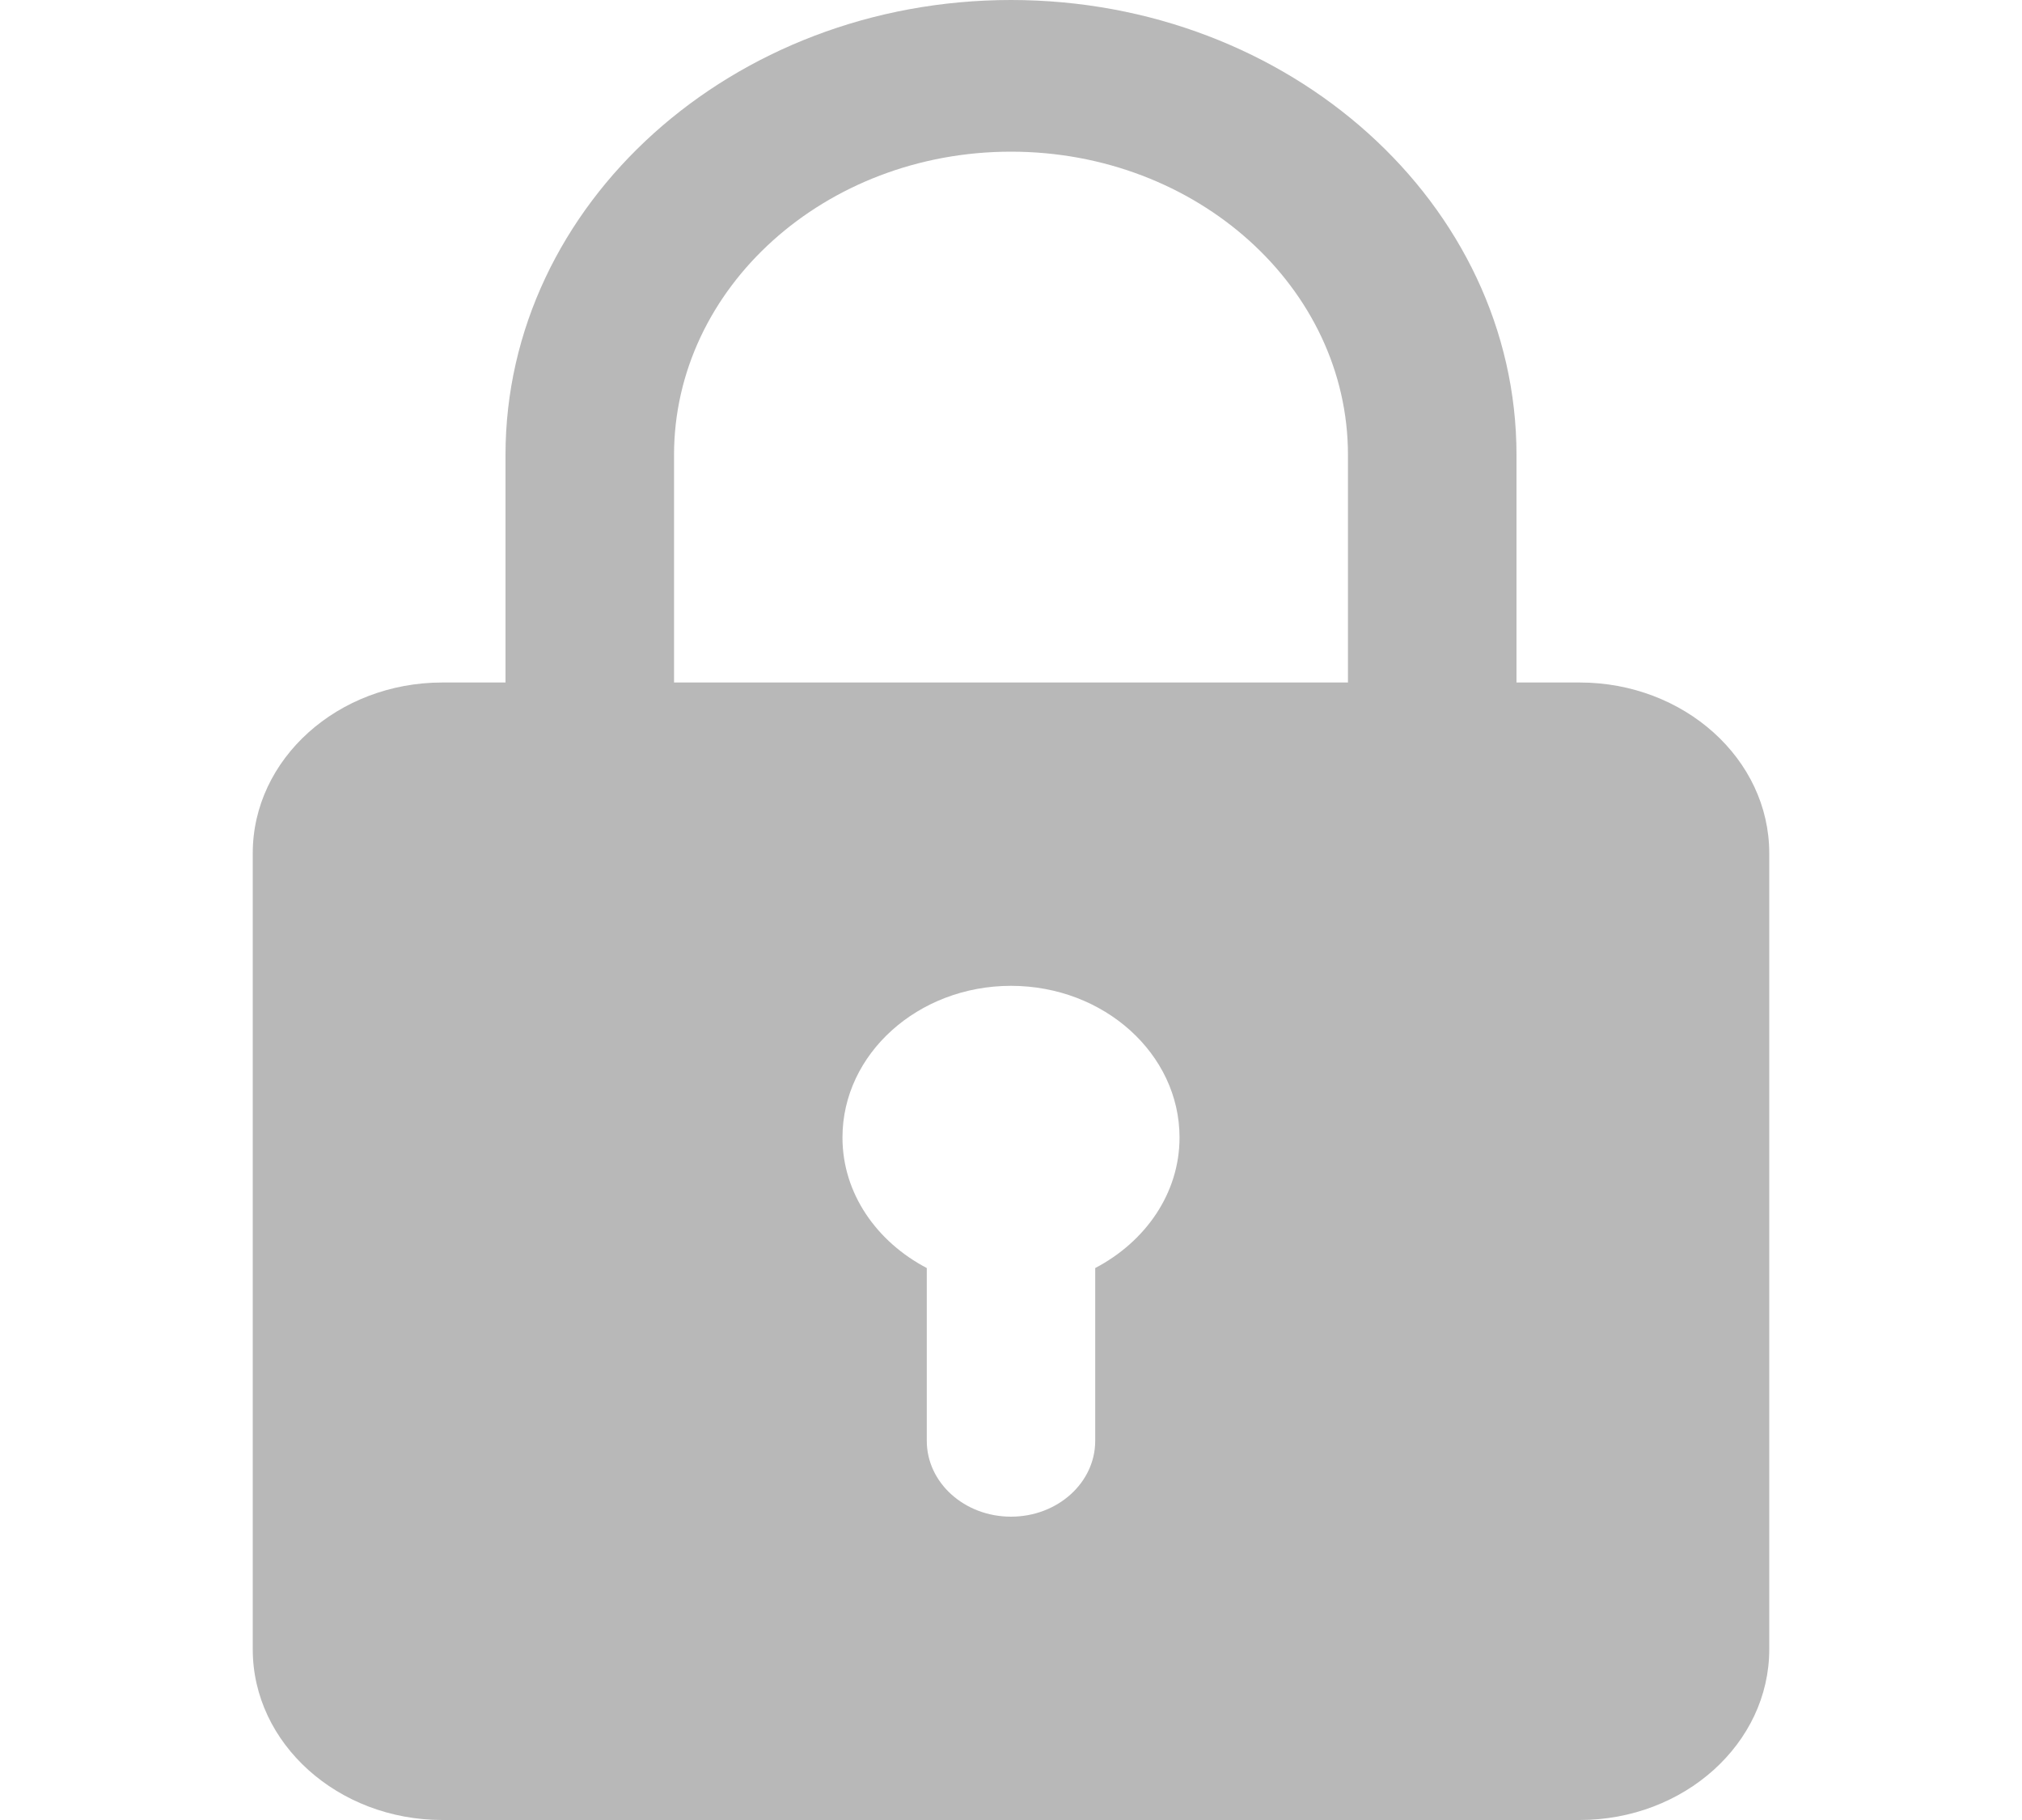 <?xml version="1.0" encoding="UTF-8"?> <svg xmlns="http://www.w3.org/2000/svg" width="20" height="18" viewBox="0 0 20 18" fill="none"> <g clip-path="url(#clip0)"> <path d="M15.625 6.75H15V4.5C15 2.018 12.758 0 10 0C7.242 0 5 2.018 5 4.5V6.75H4.375C3.342 6.75 2.5 7.507 2.5 8.438V16.312C2.5 17.243 3.342 18 4.375 18H15.625C16.658 18 17.5 17.243 17.5 16.312V8.438C17.5 7.507 16.658 6.75 15.625 6.75ZM6.667 4.5C6.667 2.845 8.162 1.5 10 1.5C11.838 1.5 13.333 2.845 13.333 4.5V6.75H6.667V4.5ZM10.833 12.541V14.25C10.833 14.664 10.461 15 10 15C9.539 15 9.167 14.664 9.167 14.25V12.541C8.671 12.281 8.333 11.803 8.333 11.25C8.333 10.423 9.081 9.75 10 9.75C10.919 9.75 11.667 10.423 11.667 11.25C11.667 11.803 11.329 12.281 10.833 12.541Z" fill="#B8B8B8"></path> </g> <defs> <clipPath id="clip0"> <rect width="20" height="18" fill="white"></rect> </clipPath> </defs> </svg> 